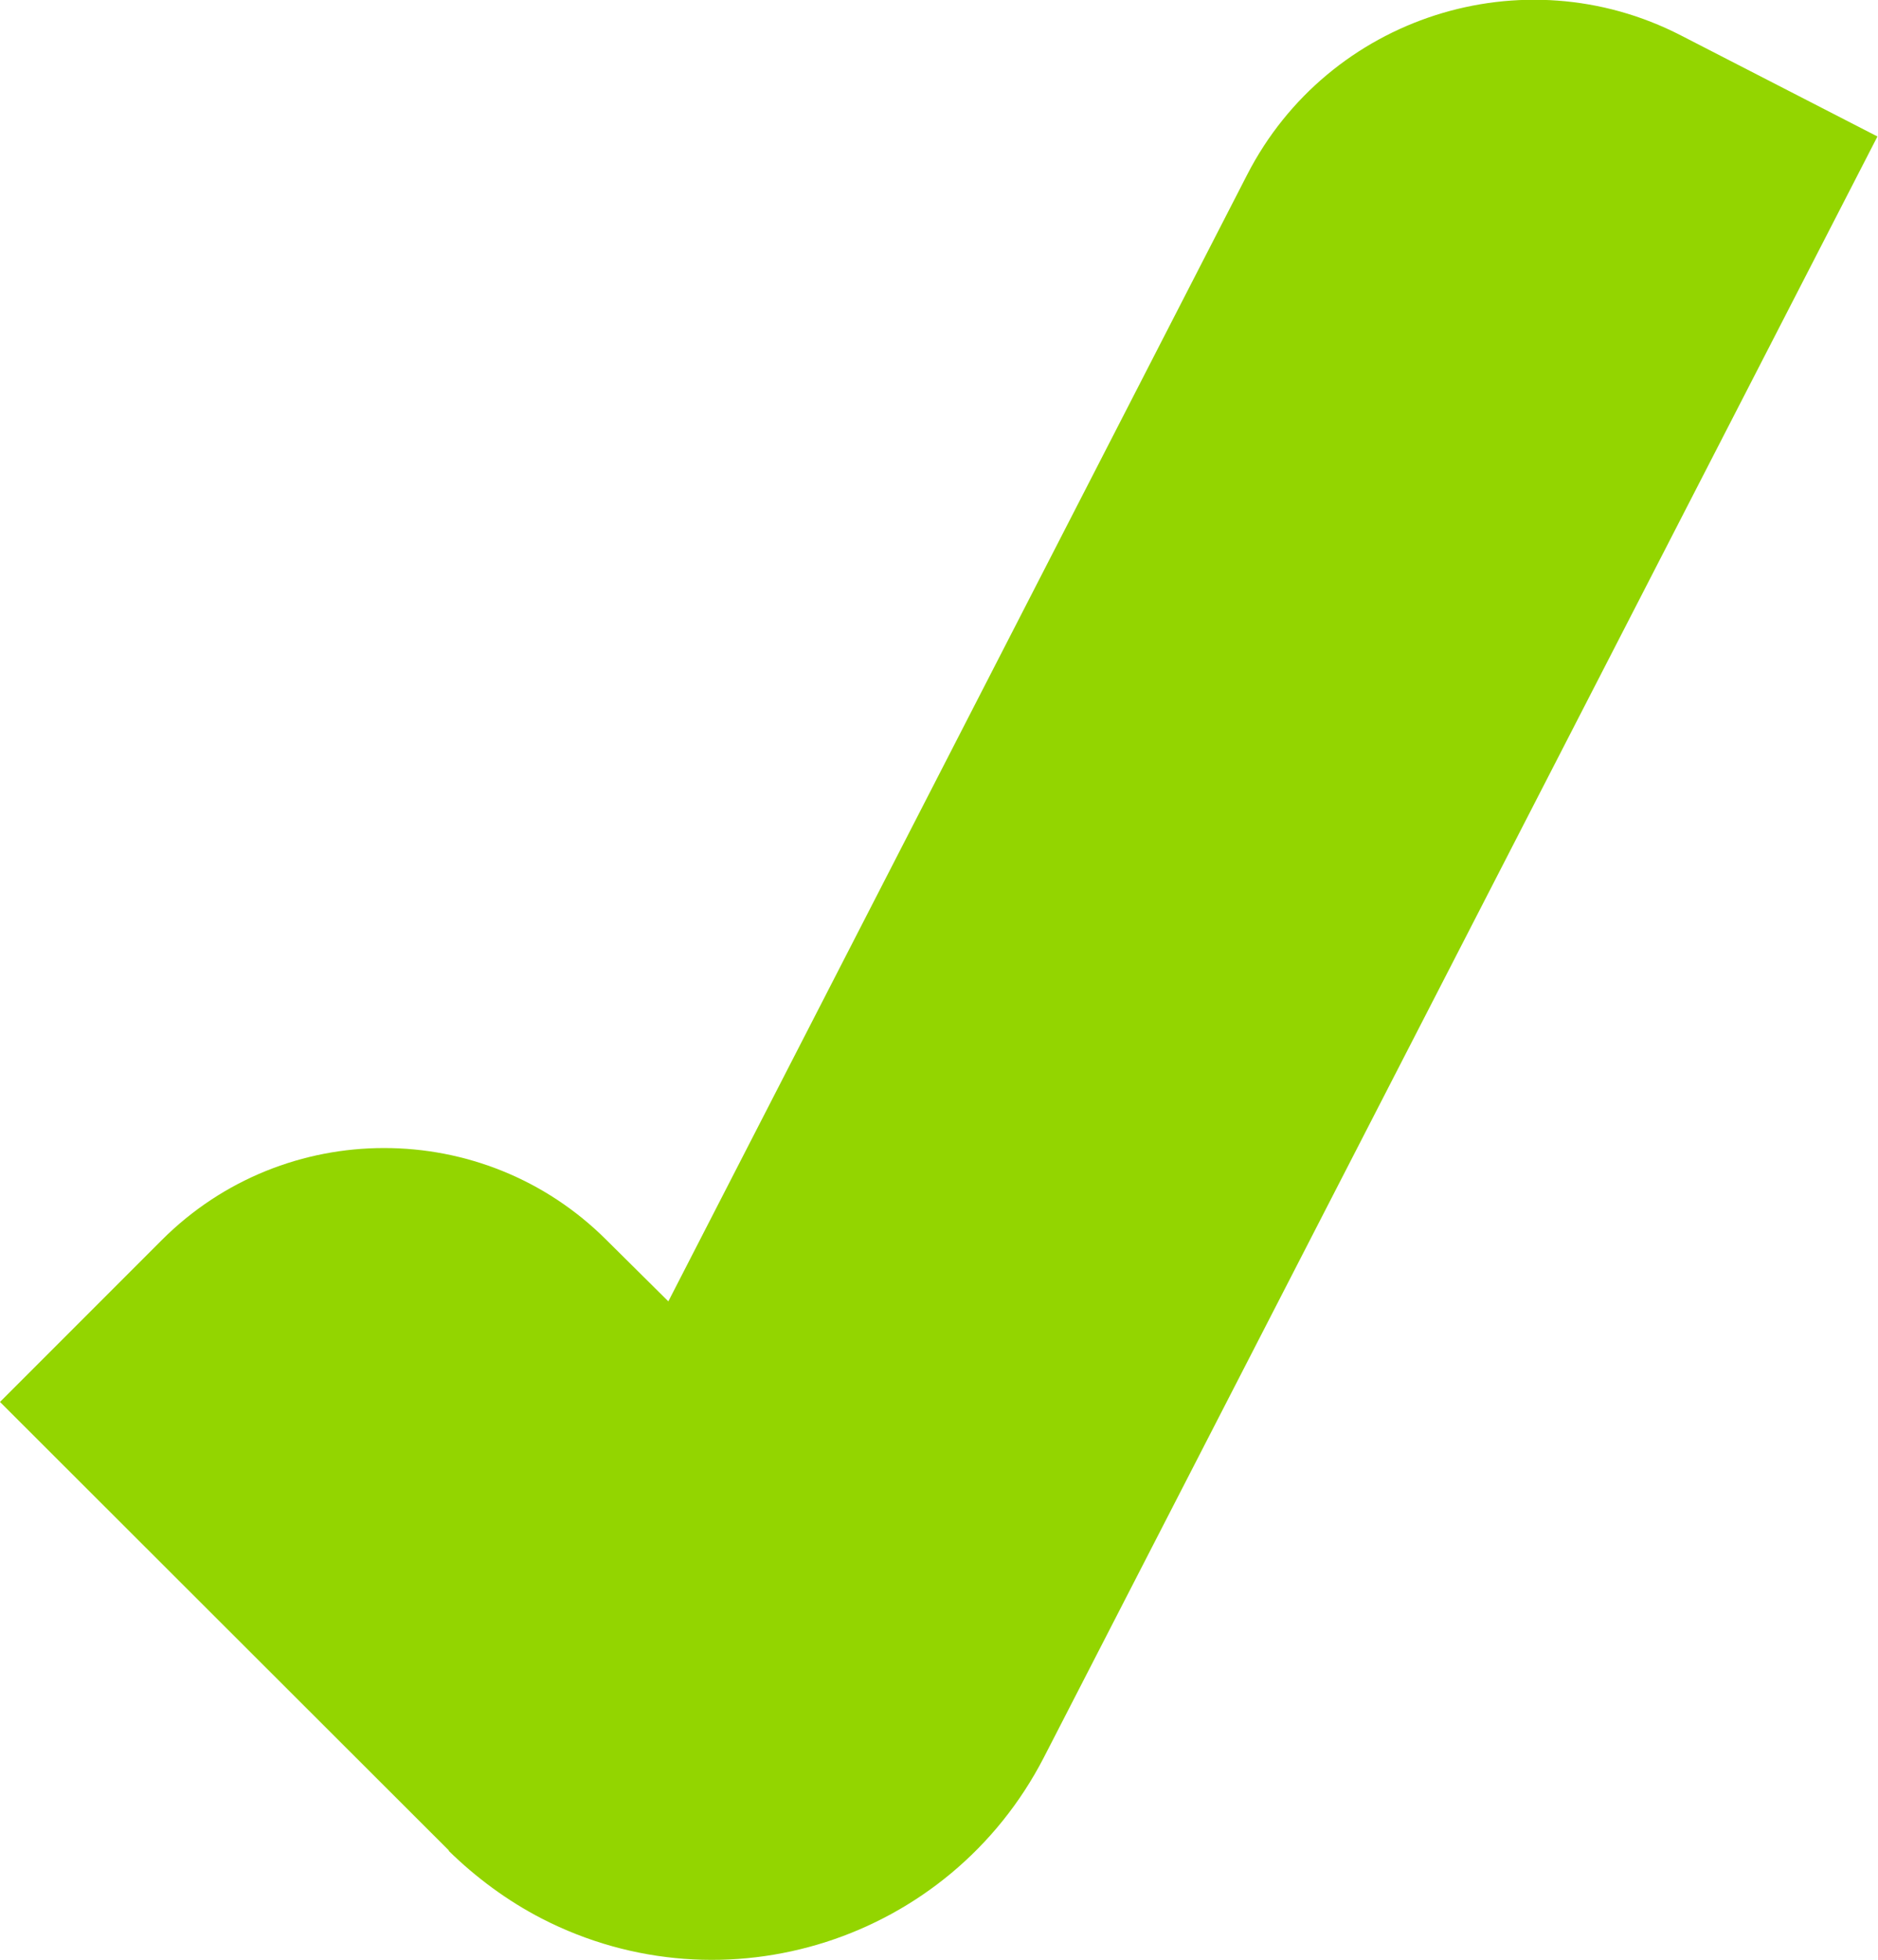 <svg xmlns="http://www.w3.org/2000/svg" id="Ebene_2" viewBox="0 0 34 35.47"><defs><style>.cls-1{fill:#93d500;}</style></defs><g id="Ebene_1-2"><g id="Gruppe_36"><path id="Pfad_38" class="cls-1" d="m8.13,33.49L0,25.37l2.93-2.93c2.22-2.22,5.83-2.22,8.05,0l1.12,1.11L22.58,3.16c1.47-2.86,4.99-3.99,7.85-2.52l3.56,1.83-15.09,29.33c-1.71,3.32-5.78,4.62-9.09,2.92-.62-.32-1.19-.74-1.69-1.23"></path></g></g></svg>